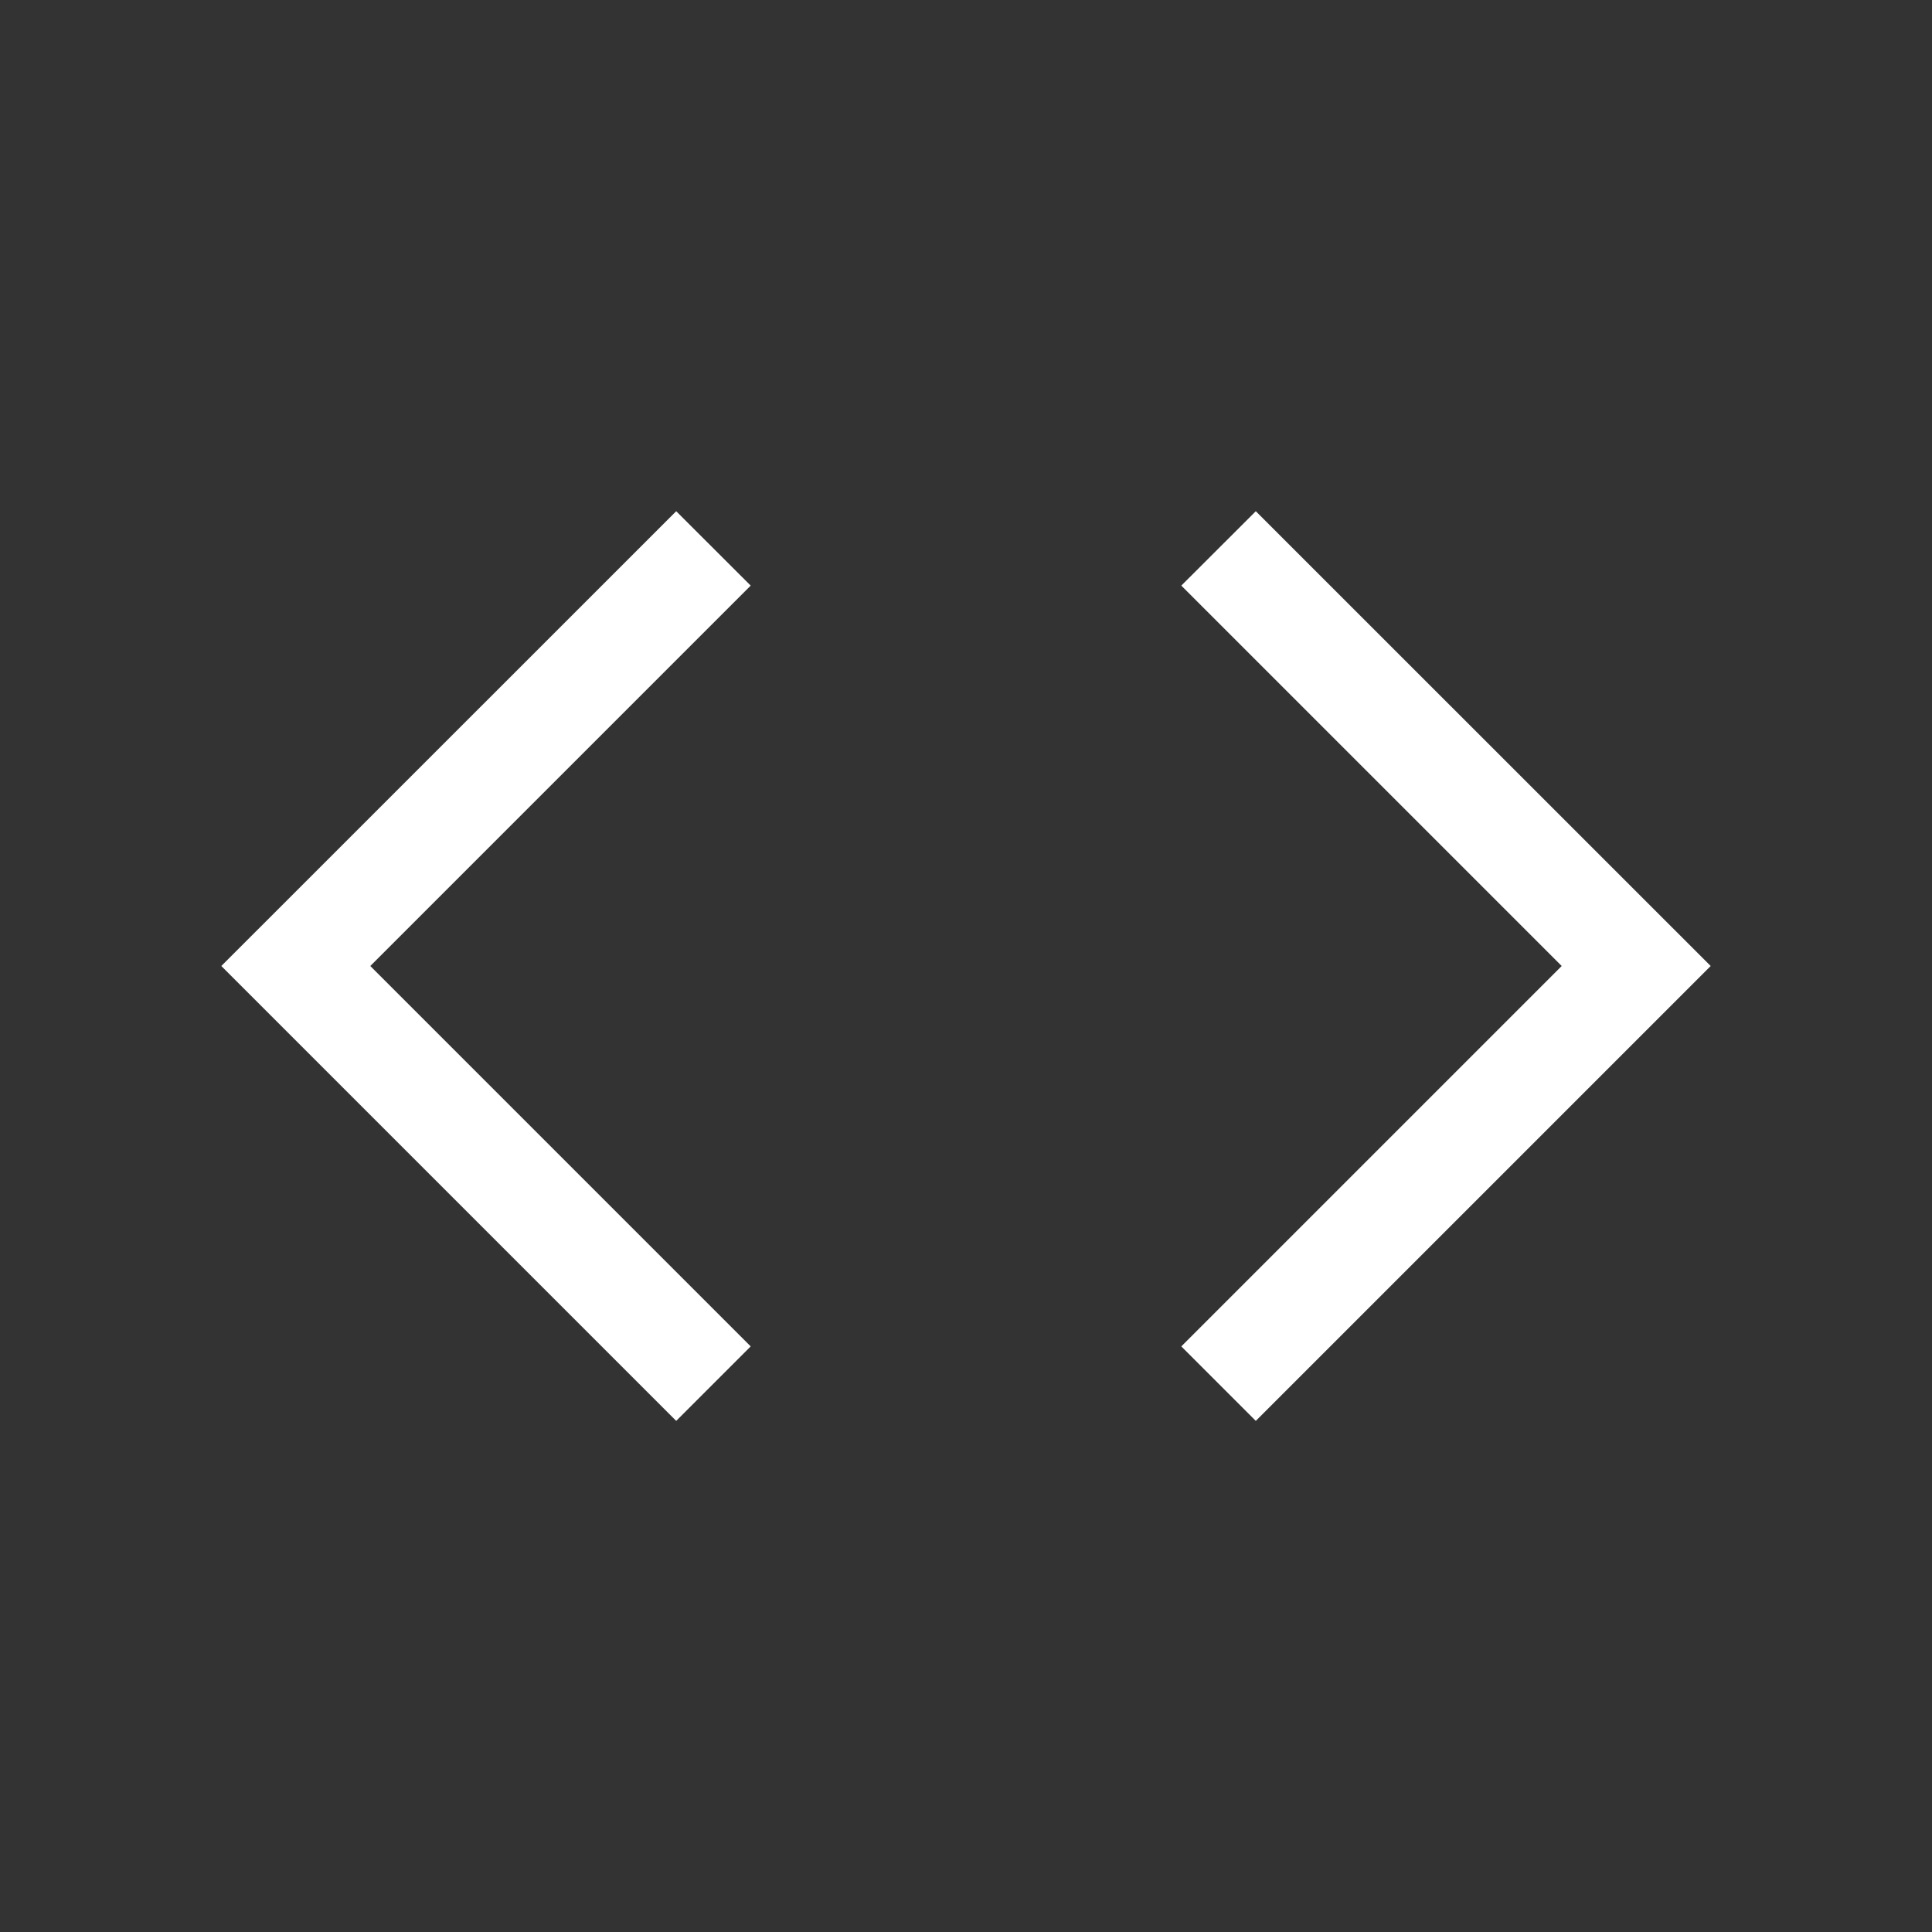<svg xmlns="http://www.w3.org/2000/svg" width="18.0" height="18.0" viewBox="0.0 0.0 18.0 18.0" fill="none">
<rect x="0.0" y="0.0" width="18.0" height="18.0" fill="#333333" stroke="none"/>
<g clip-path="url(#clip0_2773_19452)">
<path d="M6.3 13.238L2.062 9L6.3 4.763L6.994 5.456L3.45 9L6.994 12.544L6.3 13.238ZM11.7 13.238L11.006 12.544L14.55 9L11.006 5.456L11.7 4.763L15.938 9L11.7 13.238Z" fill="white" />
</g>
<defs>
<clipPath id="clip0_2773_19452">
<rect width="18" height="18" fill="white" />
</clipPath>
</defs>
</svg>